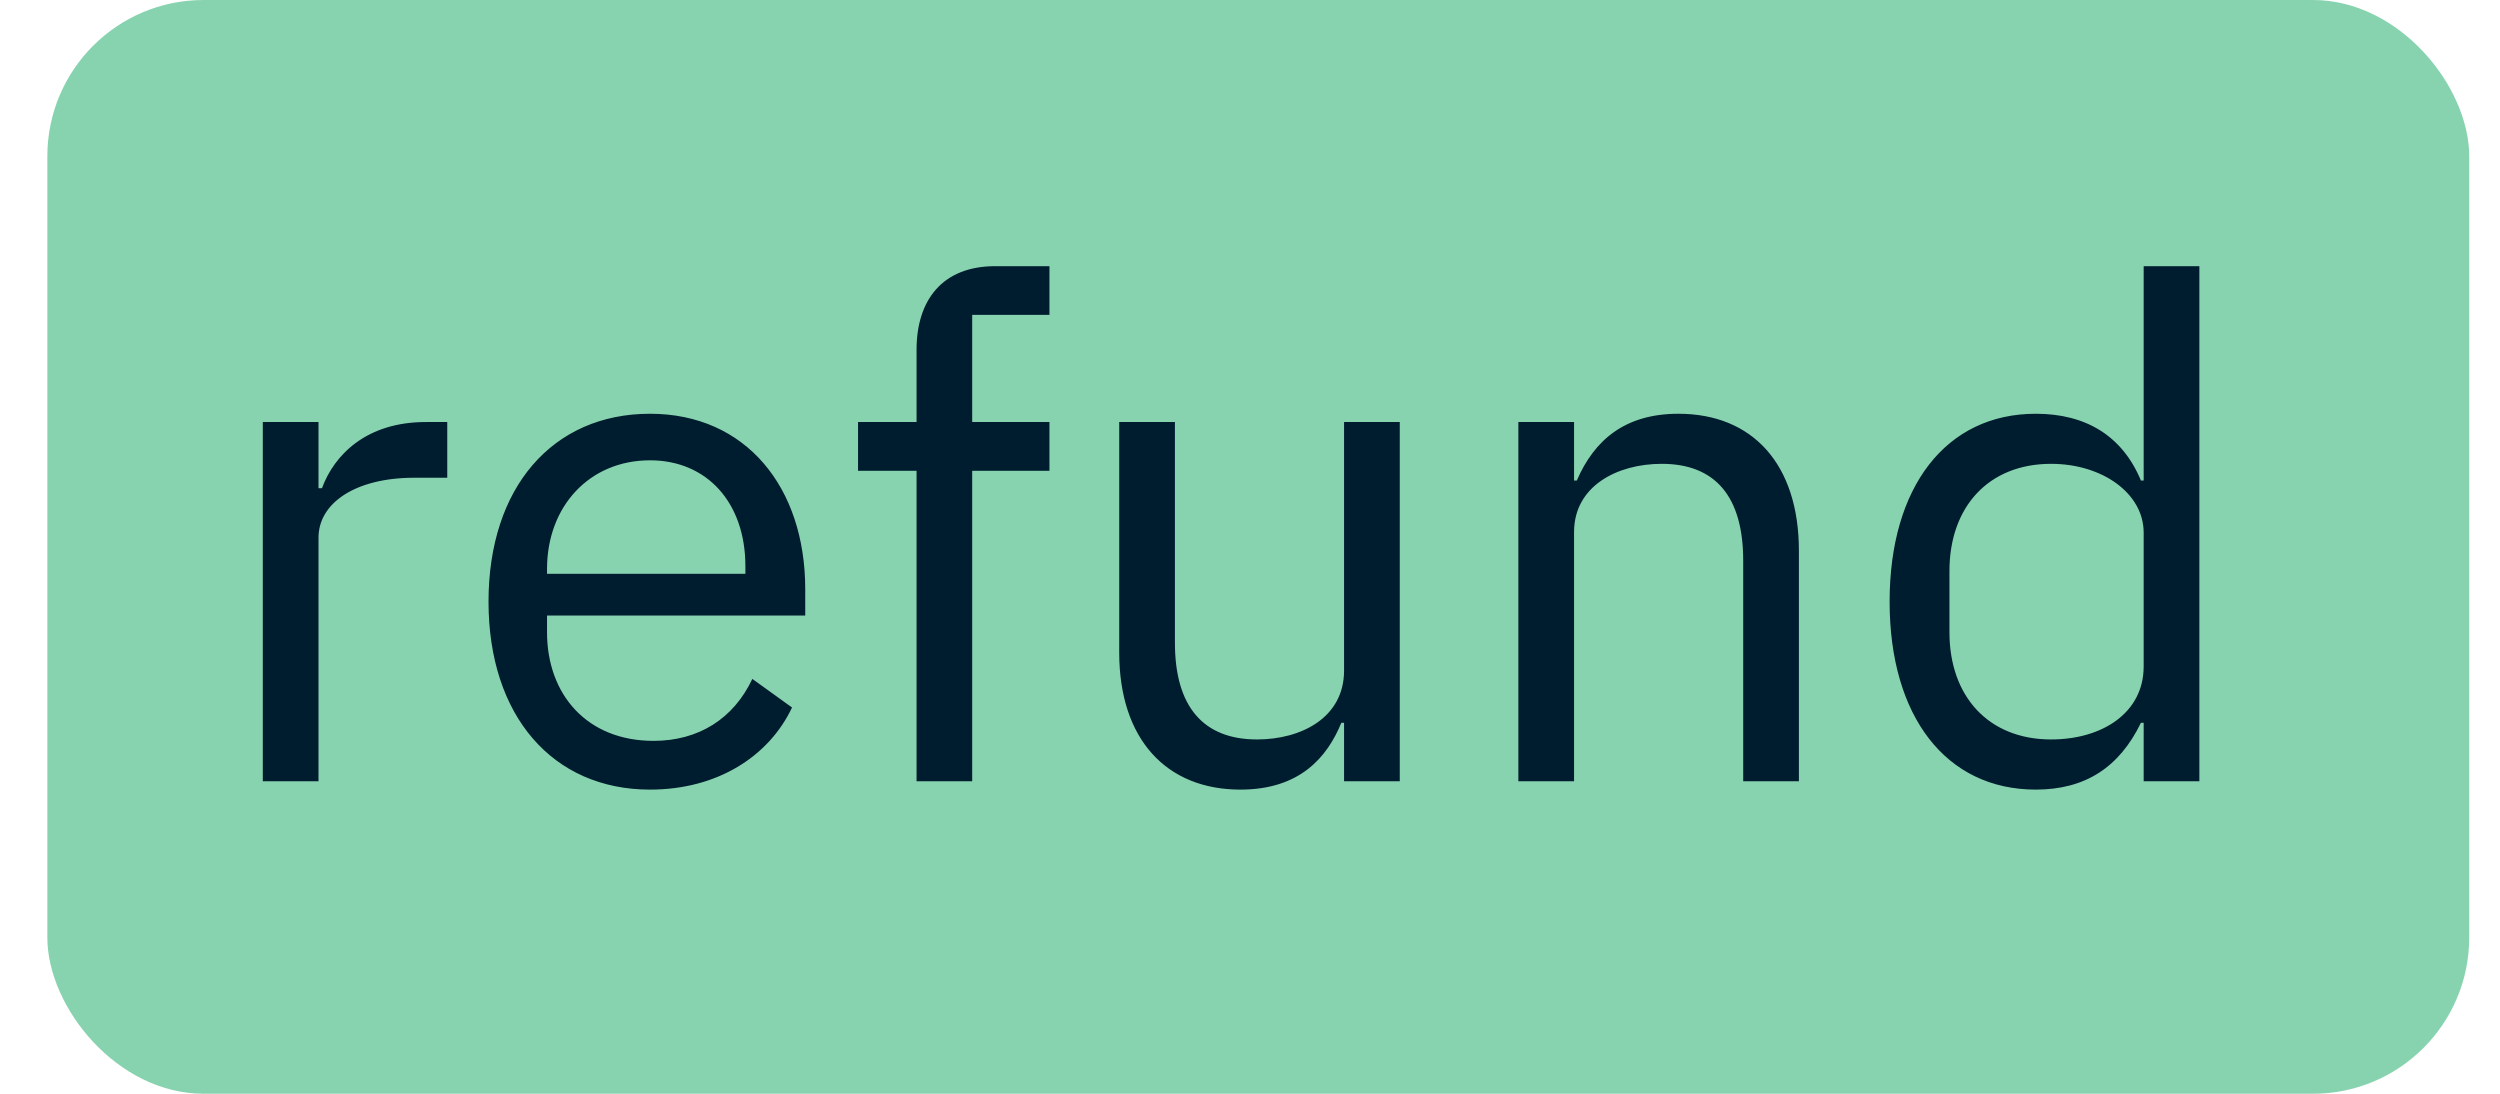 <svg width="100%" height="100%" viewBox="0 0 32 14" fill="none" xmlns="http://www.w3.org/2000/svg" preserveAspectRatio="none"><rect x="0.606" width="31" height="14" rx="2" fill="#6BC89B" fill-opacity="0.8" data-color-group="0"/><path d="M4.077 10H3.364V5.402H4.077V6.249H4.121C4.282 5.812 4.7 5.402 5.449 5.402H5.725V6.115H5.306C4.54 6.115 4.077 6.445 4.077 6.881V10ZM8.32 10.107C7.073 10.107 6.253 9.162 6.253 7.701C6.253 6.24 7.073 5.296 8.32 5.296C9.55 5.296 10.307 6.24 10.307 7.541V7.879H7.002V8.093C7.002 8.886 7.51 9.483 8.365 9.483C8.944 9.483 9.39 9.198 9.63 8.69L10.138 9.056C9.844 9.679 9.185 10.107 8.32 10.107ZM8.32 5.892C7.545 5.892 7.002 6.481 7.002 7.282V7.345H9.541V7.247C9.541 6.436 9.051 5.892 8.32 5.892ZM11.732 10V6.026H10.983V5.402H11.732V4.476C11.732 3.843 12.061 3.407 12.738 3.407H13.433V4.03H12.444V5.402H13.433V6.026H12.444V10H11.732ZM17.204 10V9.252H17.169C16.99 9.688 16.643 10.107 15.877 10.107C14.932 10.107 14.326 9.465 14.326 8.352V5.402H15.039V8.227C15.039 9.047 15.404 9.465 16.09 9.465C16.652 9.465 17.204 9.189 17.204 8.583V5.402H17.917V10H17.204ZM20.148 10H19.435V5.402H20.148V6.151H20.183C20.406 5.634 20.798 5.296 21.484 5.296C22.429 5.296 23.026 5.937 23.026 7.051V10H22.313V7.176C22.313 6.356 21.956 5.937 21.27 5.937C20.7 5.937 20.148 6.222 20.148 6.81V10ZM27.439 10V9.252H27.404C27.127 9.822 26.691 10.107 26.058 10.107C24.909 10.107 24.187 9.171 24.187 7.701C24.187 6.231 24.909 5.296 26.058 5.296C26.691 5.296 27.163 5.572 27.404 6.151H27.439V3.407H28.152V10H27.439ZM26.254 9.465C26.905 9.465 27.439 9.127 27.439 8.53V6.819C27.439 6.311 26.905 5.937 26.254 5.937C25.452 5.937 24.953 6.489 24.953 7.309V8.093C24.953 8.913 25.452 9.465 26.254 9.465Z" fill="#001D30" data-color-group="1"/></svg>
